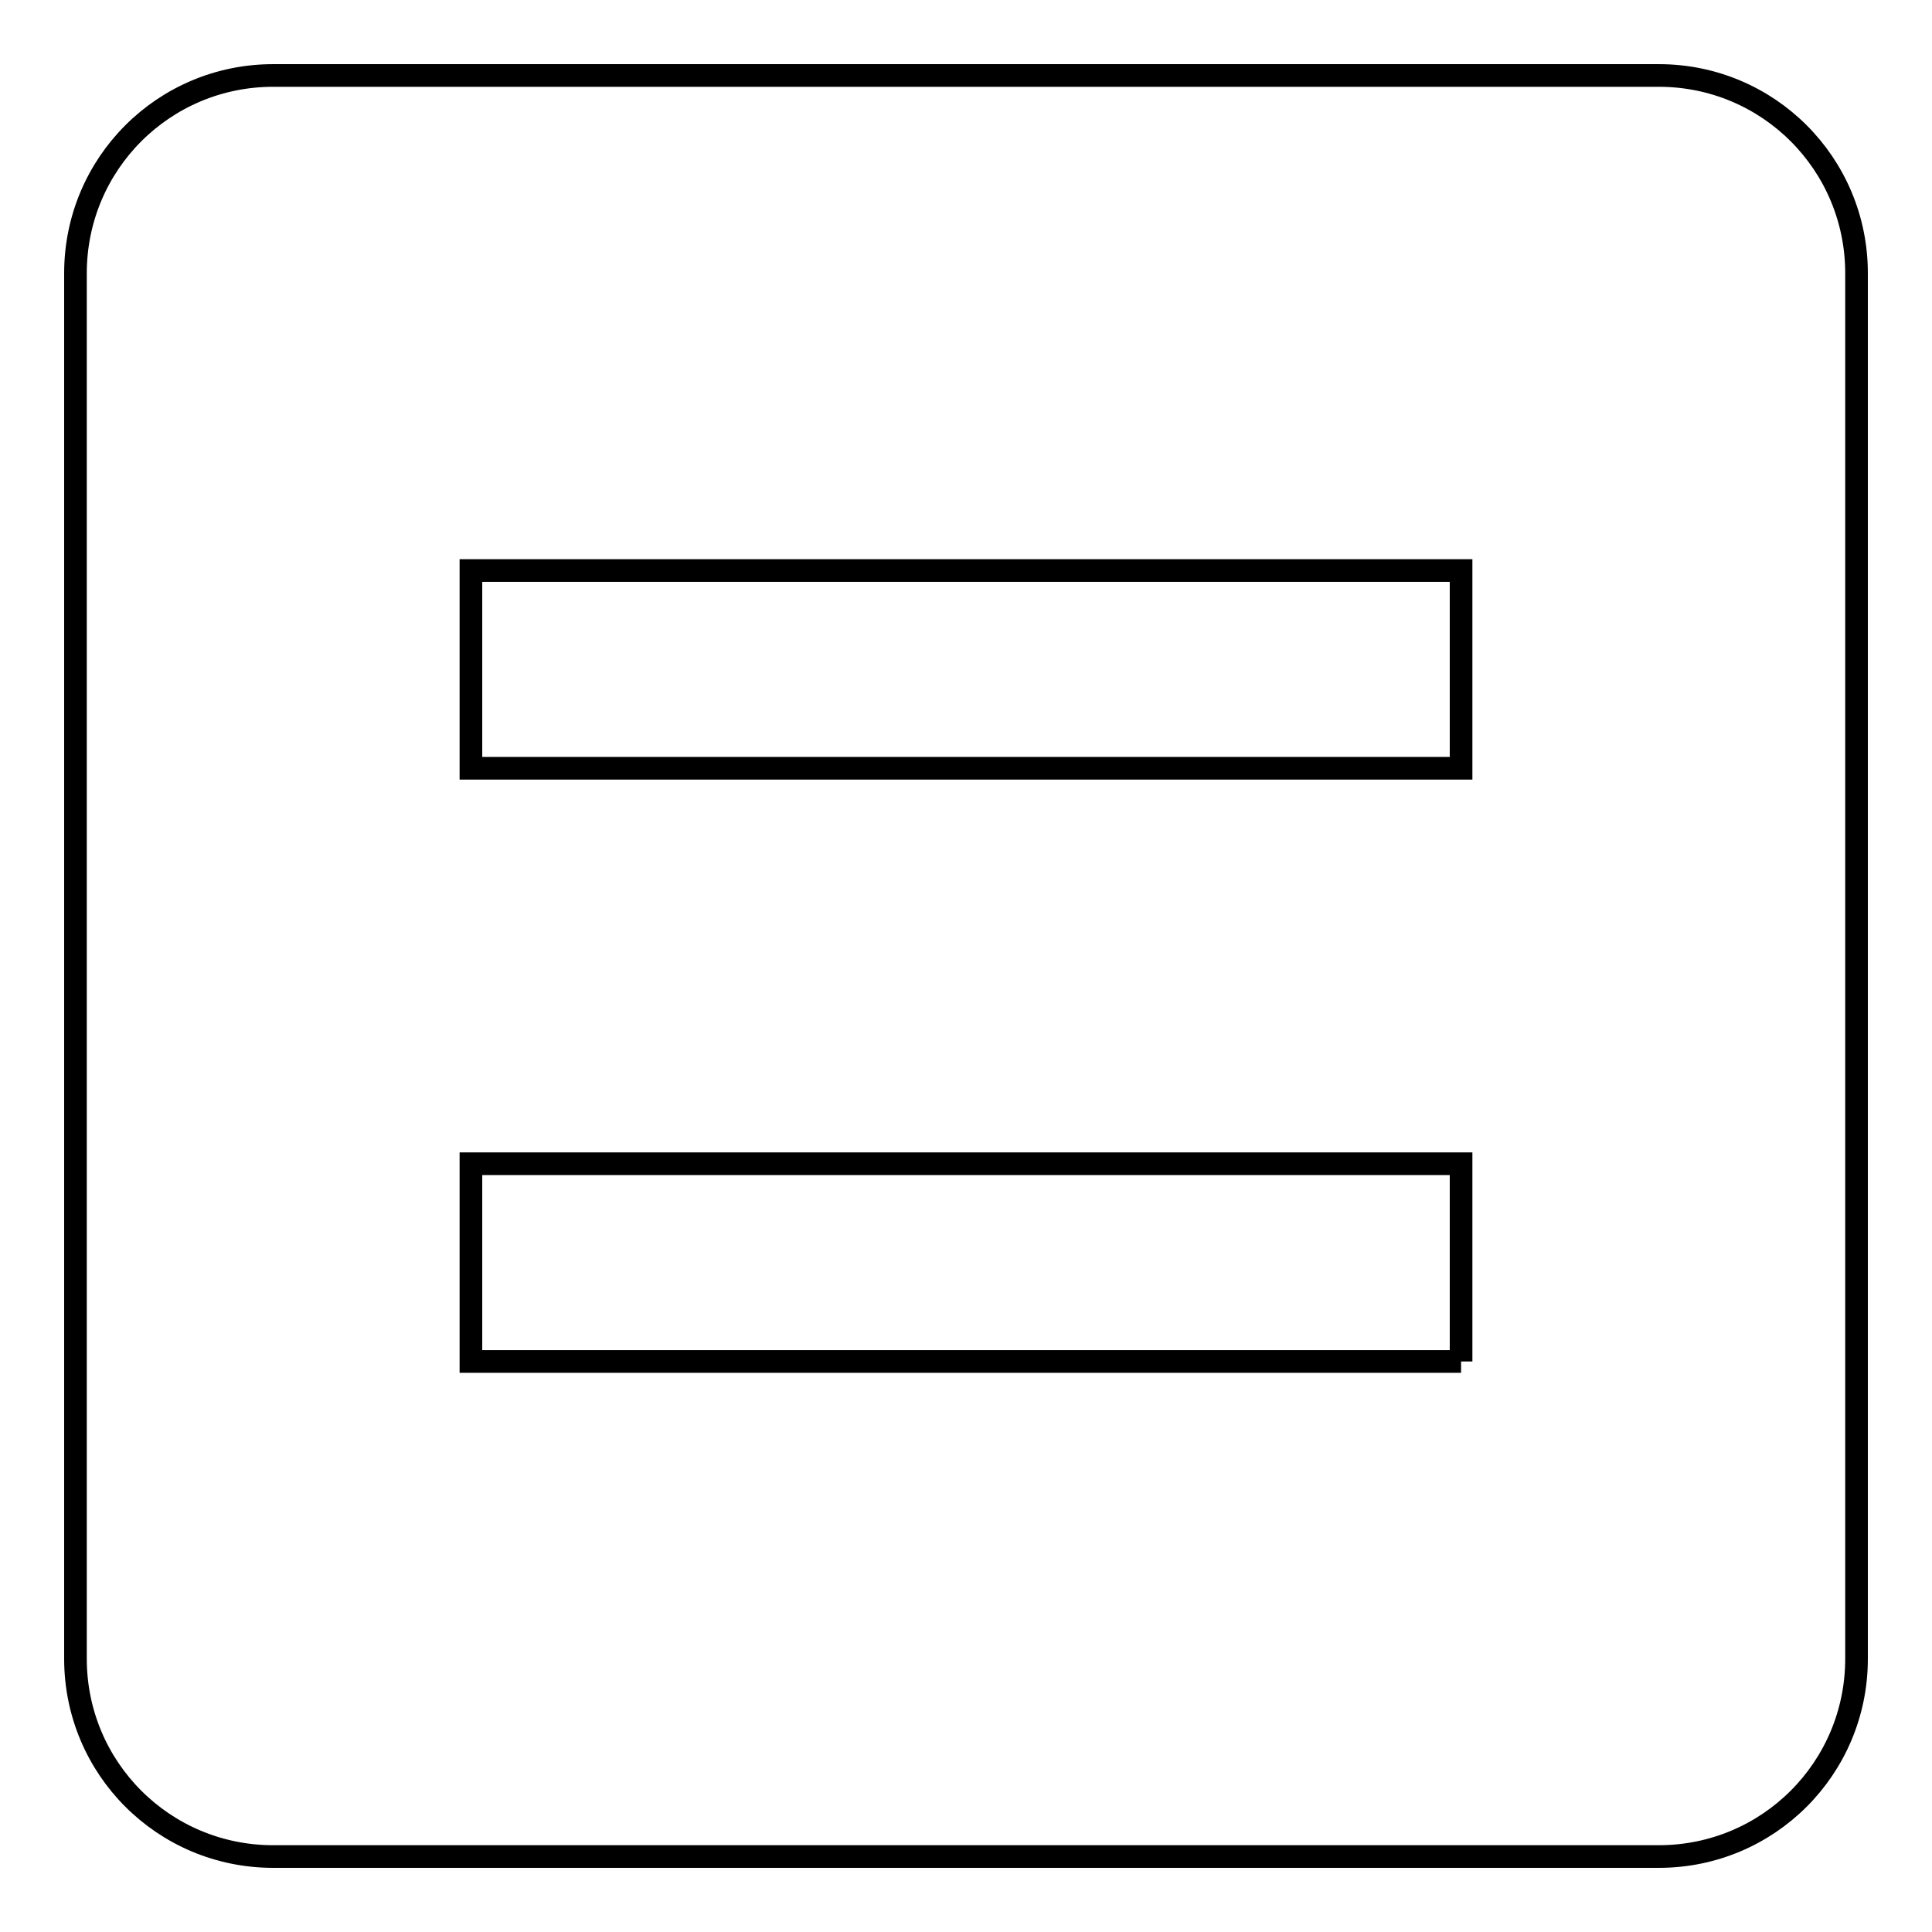 <?xml version="1.0" encoding="utf-8"?>
<!-- Svg Vector Icons : http://www.onlinewebfonts.com/icon -->
<!DOCTYPE svg PUBLIC "-//W3C//DTD SVG 1.1//EN" "http://www.w3.org/Graphics/SVG/1.1/DTD/svg11.dtd">
<svg version="1.1" xmlns="http://www.w3.org/2000/svg" xmlns:xlink="http://www.w3.org/1999/xlink" x="0px" y="0px" viewBox="0 0 256 256" enable-background="new 0 0 256 256" xml:space="preserve">
<g> <path stroke-width="3" fill-opacity="0" stroke="#000000"  d="M193.6,180.4v-26.2H62.4v26.2H193.6 M219.8,10c14.5,0,26.2,11.7,26.2,26.2v183.6 c0,14.5-11.7,26.2-26.2,26.2H36.2C21.7,246,10,234.3,10,219.8V36.2C10,21.7,21.7,10,36.2,10H219.8 M193.6,101.8V75.6H62.4v26.2 H193.6L193.6,101.8z"/></g>
</svg>